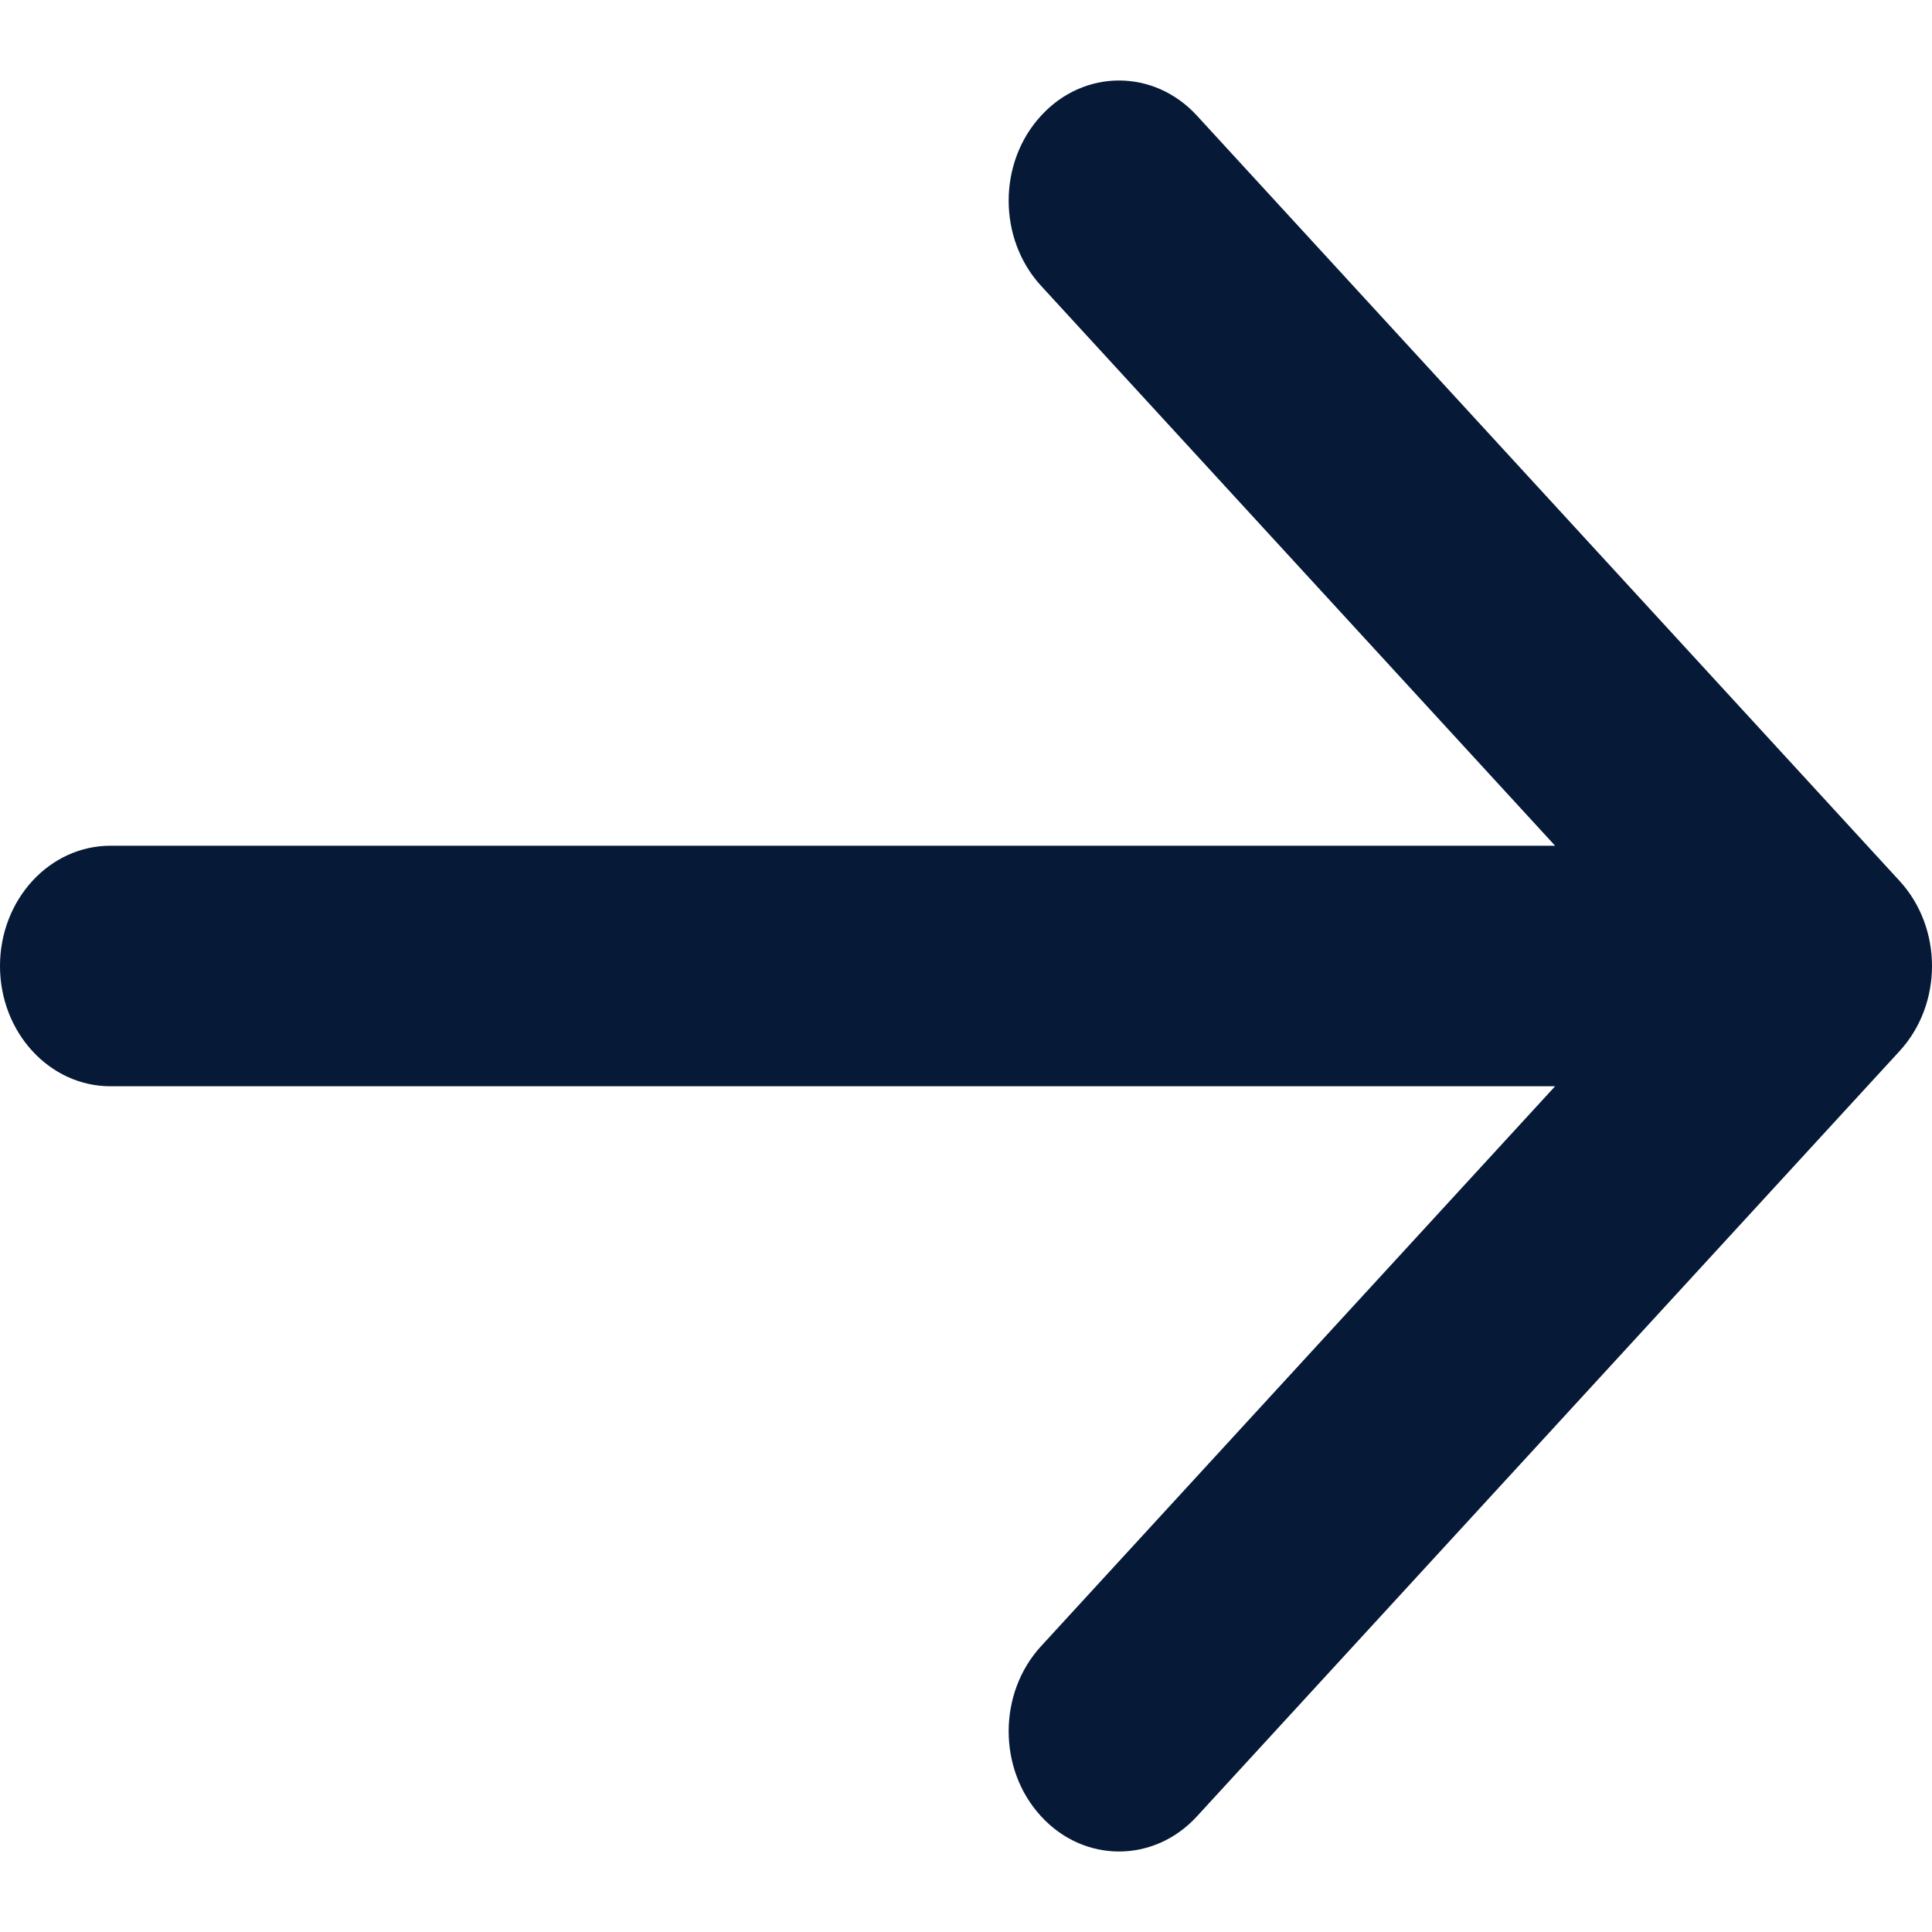 <svg xmlns="http://www.w3.org/2000/svg" width="12" height="12" viewBox="0 0 12 12" fill="none">
<path fill-rule="evenodd" clip-rule="evenodd" d="M0 6C0 5.588 0.307 5.253 0.686 5.253H9.659L6.466 1.775C6.198 1.483 6.198 1.01 6.466 0.719C6.733 0.427 7.168 0.427 7.435 0.719L11.799 5.472C12.067 5.764 12.067 6.236 11.799 6.528L7.435 11.281C7.168 11.573 6.733 11.573 6.466 11.281C6.198 10.99 6.198 10.517 6.466 10.225L9.659 6.747H0.686C0.307 6.747 0 6.412 0 6Z" fill="#061936"/>
</svg>
